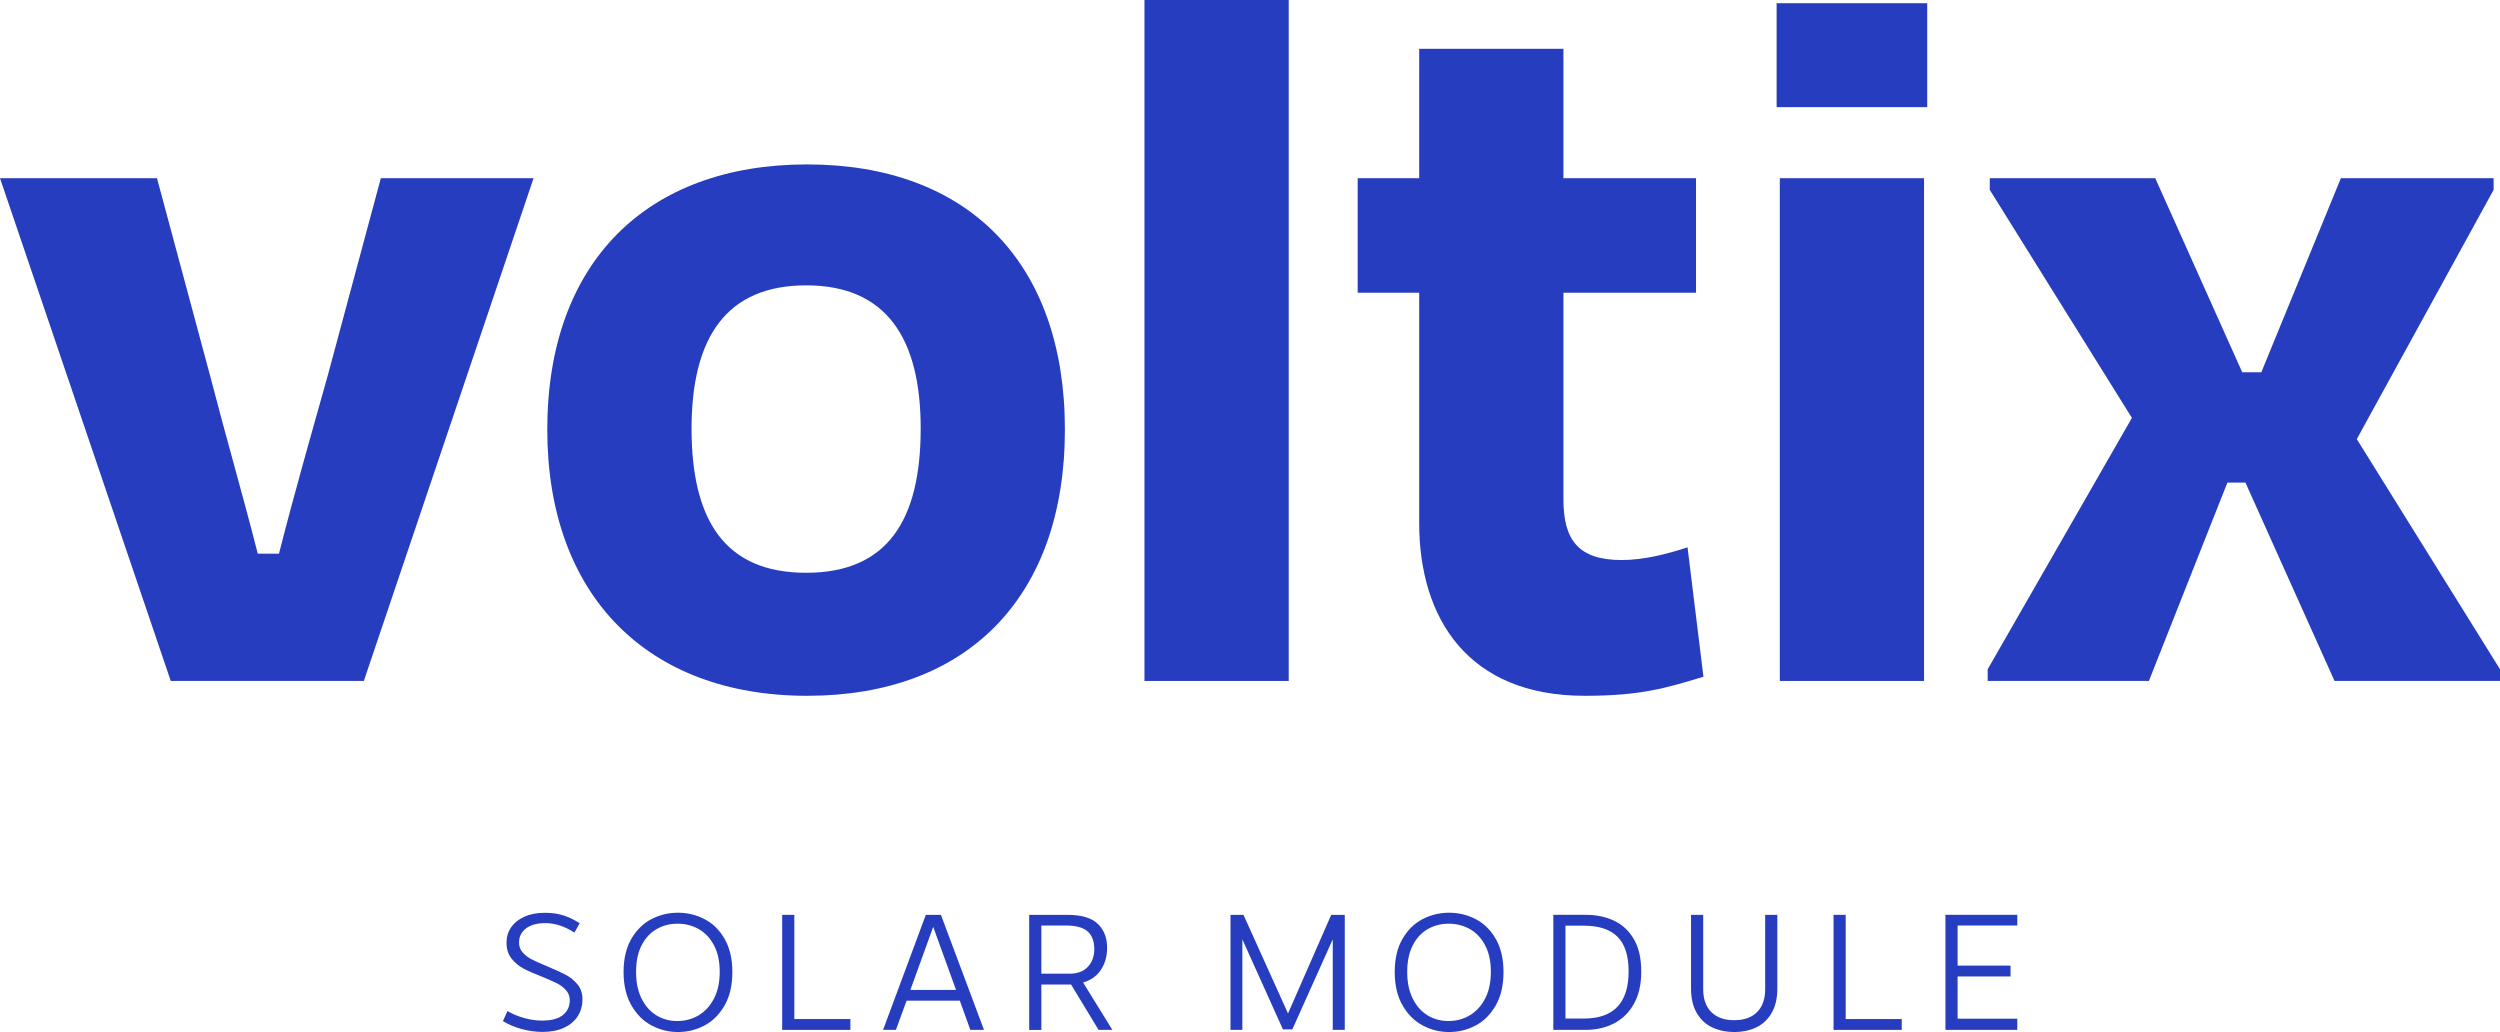 <?xml version="1.0" encoding="UTF-8"?><svg id="Camada_2" xmlns="http://www.w3.org/2000/svg" viewBox="0 0 818.55 337.91"><defs><style>.cls-1{fill:#263dbf;}</style></defs><g id="Camada_1-2"><path class="cls-1" d="M55.91,222.96L0,58.35h51.4l17.37,64.59c5.21,20.14,10.76,39.24,15.63,58.34h6.94c4.86-19.1,10.42-38.55,15.98-58.34l17.37-64.59h50.01l-55.57,164.61h-63.22Z"/><path class="cls-1" d="M179.19,140.65c0-54.87,32.64-86.82,85.09-86.82s84.39,31.95,84.39,86.82-31.95,87.17-84.39,87.17-85.09-32.99-85.09-87.17ZM226.43,140.31c0,29.87,10.77,47.23,37.51,47.23s37.51-17.36,37.51-47.23-11.46-46.88-37.51-46.88-37.51,17.02-37.51,46.88Z"/><path class="cls-1" d="M421.95,222.96h-47.23V0h47.23v222.96Z"/><path class="cls-1" d="M464.67,95.85h-20.14v-37.51h20.14V15.97h47.23v42.37h43.41v37.51h-43.41v67.72c0,13.2,4.86,19.8,19.1,19.8,7.29,0,15.28-2.08,21.53-4.17l5.21,42.37c-12.5,3.82-20.84,6.25-38.9,6.25-38.2,0-54.17-25.35-54.17-56.61v-75.36Z"/><path class="cls-1" d="M581.7,35.08V1.05h49.31v34.03h-49.31ZM582.74,222.96V58.35h47.23v164.61h-47.23Z"/><path class="cls-1" d="M735.19,158.02h-5.9l-25.7,64.94h-52.79v-3.82l47.23-82.31-46.54-74.67v-3.82h54.18l28.48,63.55h6.25l26.05-63.55h50.01v3.82l-44.8,81.61,46.89,75.36v3.82h-54.18l-29.17-64.94h-.01Z"/><path class="cls-1" d="M184.79,299.81c1.79.65,3.46,1.47,5.01,2.48l-1.72,3.07c-3.2-2.08-6.39-3.12-9.58-3.12-2.62,0-4.7.57-6.24,1.72-1.54,1.15-2.32,2.71-2.32,4.68,0,1.26.41,2.34,1.24,3.26.82.91,1.82,1.67,2.99,2.26,1.17.59,2.82,1.34,4.98,2.23,2.65,1.11,4.71,2.05,6.16,2.82,1.45.77,2.72,1.81,3.79,3.12,1.08,1.31,1.61,2.92,1.61,4.82,0,2.12-.52,3.98-1.56,5.6-1.04,1.61-2.55,2.87-4.52,3.77s-4.31,1.35-7,1.35c-2.22,0-4.49-.31-6.81-.94-2.31-.63-4.37-1.5-6.16-2.61l1.5-3.28c1.65.97,3.48,1.73,5.49,2.29,2.01.56,3.95.83,5.81.83,3.08,0,5.37-.61,6.86-1.83s2.23-2.82,2.23-4.79c0-1.29-.4-2.39-1.21-3.31-.81-.92-1.79-1.67-2.96-2.26-1.17-.59-2.81-1.32-4.92-2.18-2.51-.97-4.53-1.86-6.05-2.66-1.53-.81-2.83-1.9-3.93-3.28s-1.64-3.13-1.64-5.25c0-1.86.51-3.53,1.53-5s2.48-2.63,4.36-3.47c1.88-.84,4.1-1.26,6.64-1.26s4.61.32,6.4.97l.02-.03Z"/><path class="cls-1" d="M230.67,300.94c2.71,1.4,4.91,3.56,6.59,6.49,1.69,2.92,2.53,6.54,2.53,10.84s-.84,7.94-2.53,10.9c-1.68,2.96-3.88,5.16-6.59,6.59-2.71,1.44-5.6,2.15-8.69,2.15s-5.93-.72-8.63-2.15c-2.71-1.43-4.92-3.63-6.62-6.59-1.7-2.96-2.56-6.59-2.56-10.9s.84-7.92,2.53-10.84c1.69-2.92,3.89-5.09,6.59-6.49,2.71-1.4,5.61-2.1,8.69-2.1s5.98.7,8.69,2.1ZM215.01,304.19c-2.07,1.17-3.7,2.93-4.92,5.3s-1.83,5.27-1.83,8.72.59,6.27,1.78,8.69,2.8,4.26,4.84,5.52c2.04,1.26,4.34,1.88,6.89,1.88s4.82-.61,6.91-1.83c2.1-1.22,3.78-3.04,5.06-5.46,1.27-2.42,1.91-5.35,1.91-8.8s-.62-6.3-1.86-8.66c-1.24-2.37-2.9-4.14-4.98-5.33s-4.39-1.78-6.94-1.78-4.8.58-6.86,1.75h0Z"/><path class="cls-1" d="M256.1,299.54h3.98v34.12h18.35v3.55h-22.33v-37.67h0Z"/><path class="cls-1" d="M314.27,327.63h-17.43l-3.5,9.58h-4.2l13.99-37.67h4.95l14.1,37.67h-4.47l-3.45-9.58h.01ZM313.03,324.13l-7.48-20.66-7.48,20.66h14.96Z"/><path class="cls-1" d="M359.69,337.21l-8.99-14.85h-9.74v14.85h-3.98v-37.67h12.54c4.59,0,7.9.99,9.93,2.96s3.04,4.57,3.04,7.8c0,2.76-.66,5.16-1.99,7.18-1.33,2.03-3.28,3.44-5.87,4.22l9.58,15.5h-4.52ZM350.27,318.8c2.55,0,4.52-.75,5.92-2.26,1.4-1.51,2.1-3.43,2.1-5.76,0-2.58-.73-4.52-2.18-5.81-1.45-1.29-3.83-1.94-7.13-1.94h-8.02v15.77h9.31,0Z"/><path class="cls-1" d="M440.3,299.54v37.67h-3.93v-29.65l-13.24,29.49h-3.07l-13.29-29.49v29.65h-3.88v-37.67h4.25l14.58,32.29,14.15-32.29h4.43Z"/><path class="cls-1" d="M483.16,300.94c2.71,1.4,4.91,3.56,6.59,6.49,1.69,2.92,2.53,6.54,2.53,10.84s-.84,7.94-2.53,10.9c-1.68,2.96-3.88,5.16-6.59,6.59-2.71,1.44-5.6,2.15-8.69,2.15s-5.93-.72-8.63-2.15c-2.71-1.43-4.92-3.63-6.62-6.59s-2.56-6.59-2.56-10.9.84-7.92,2.53-10.84c1.69-2.92,3.89-5.09,6.59-6.49,2.71-1.4,5.61-2.1,8.69-2.1s5.98.7,8.69,2.1h0ZM467.5,304.19c-2.07,1.17-3.7,2.93-4.92,5.3s-1.83,5.27-1.83,8.72.59,6.27,1.78,8.69,2.8,4.26,4.84,5.52c2.04,1.26,4.34,1.88,6.89,1.88s4.82-.61,6.91-1.83c2.1-1.22,3.78-3.04,5.06-5.46,1.27-2.42,1.91-5.35,1.91-8.8s-.62-6.3-1.86-8.66c-1.24-2.37-2.9-4.14-4.98-5.33s-4.39-1.78-6.94-1.78-4.8.58-6.86,1.75h0Z"/><path class="cls-1" d="M528.45,301.45c2.73,1.27,4.9,3.29,6.51,6.05,1.62,2.76,2.42,6.28,2.42,10.55s-.8,7.78-2.42,10.65c-1.61,2.87-3.79,5-6.54,6.4-2.74,1.4-5.82,2.1-9.23,2.1h-10.6v-37.67h10.6c3.44,0,6.53.64,9.26,1.91h0ZM512.57,303.09v30.4h6.03c9.76,0,14.64-5.15,14.64-15.44,0-5.13-1.21-8.91-3.63-11.33-2.42-2.42-6.09-3.63-11.01-3.63h-6.03Z"/><path class="cls-1" d="M560.7,336.43c-2.13-.99-3.84-2.55-5.11-4.68-1.27-2.13-1.91-4.83-1.91-8.1v-24.11h3.98v24.38c0,3.19.89,5.68,2.66,7.45,1.78,1.78,4.28,2.66,7.51,2.66s5.72-.89,7.48-2.66c1.76-1.78,2.64-4.26,2.64-7.45v-24.38h3.98v24.11c0,3.27-.64,5.97-1.91,8.1-1.27,2.13-2.97,3.7-5.08,4.68-2.12.99-4.49,1.48-7.1,1.48s-5-.49-7.13-1.48h-.01Z"/><path class="cls-1" d="M600.34,299.54h3.98v34.12h18.35v3.55h-22.33v-37.67h0Z"/><path class="cls-1" d="M660.5,303.03h-19.54v13.13h17.33v3.55h-17.33v13.83h19.54v3.66h-23.52v-37.67h23.52v3.5Z"/></g></svg>